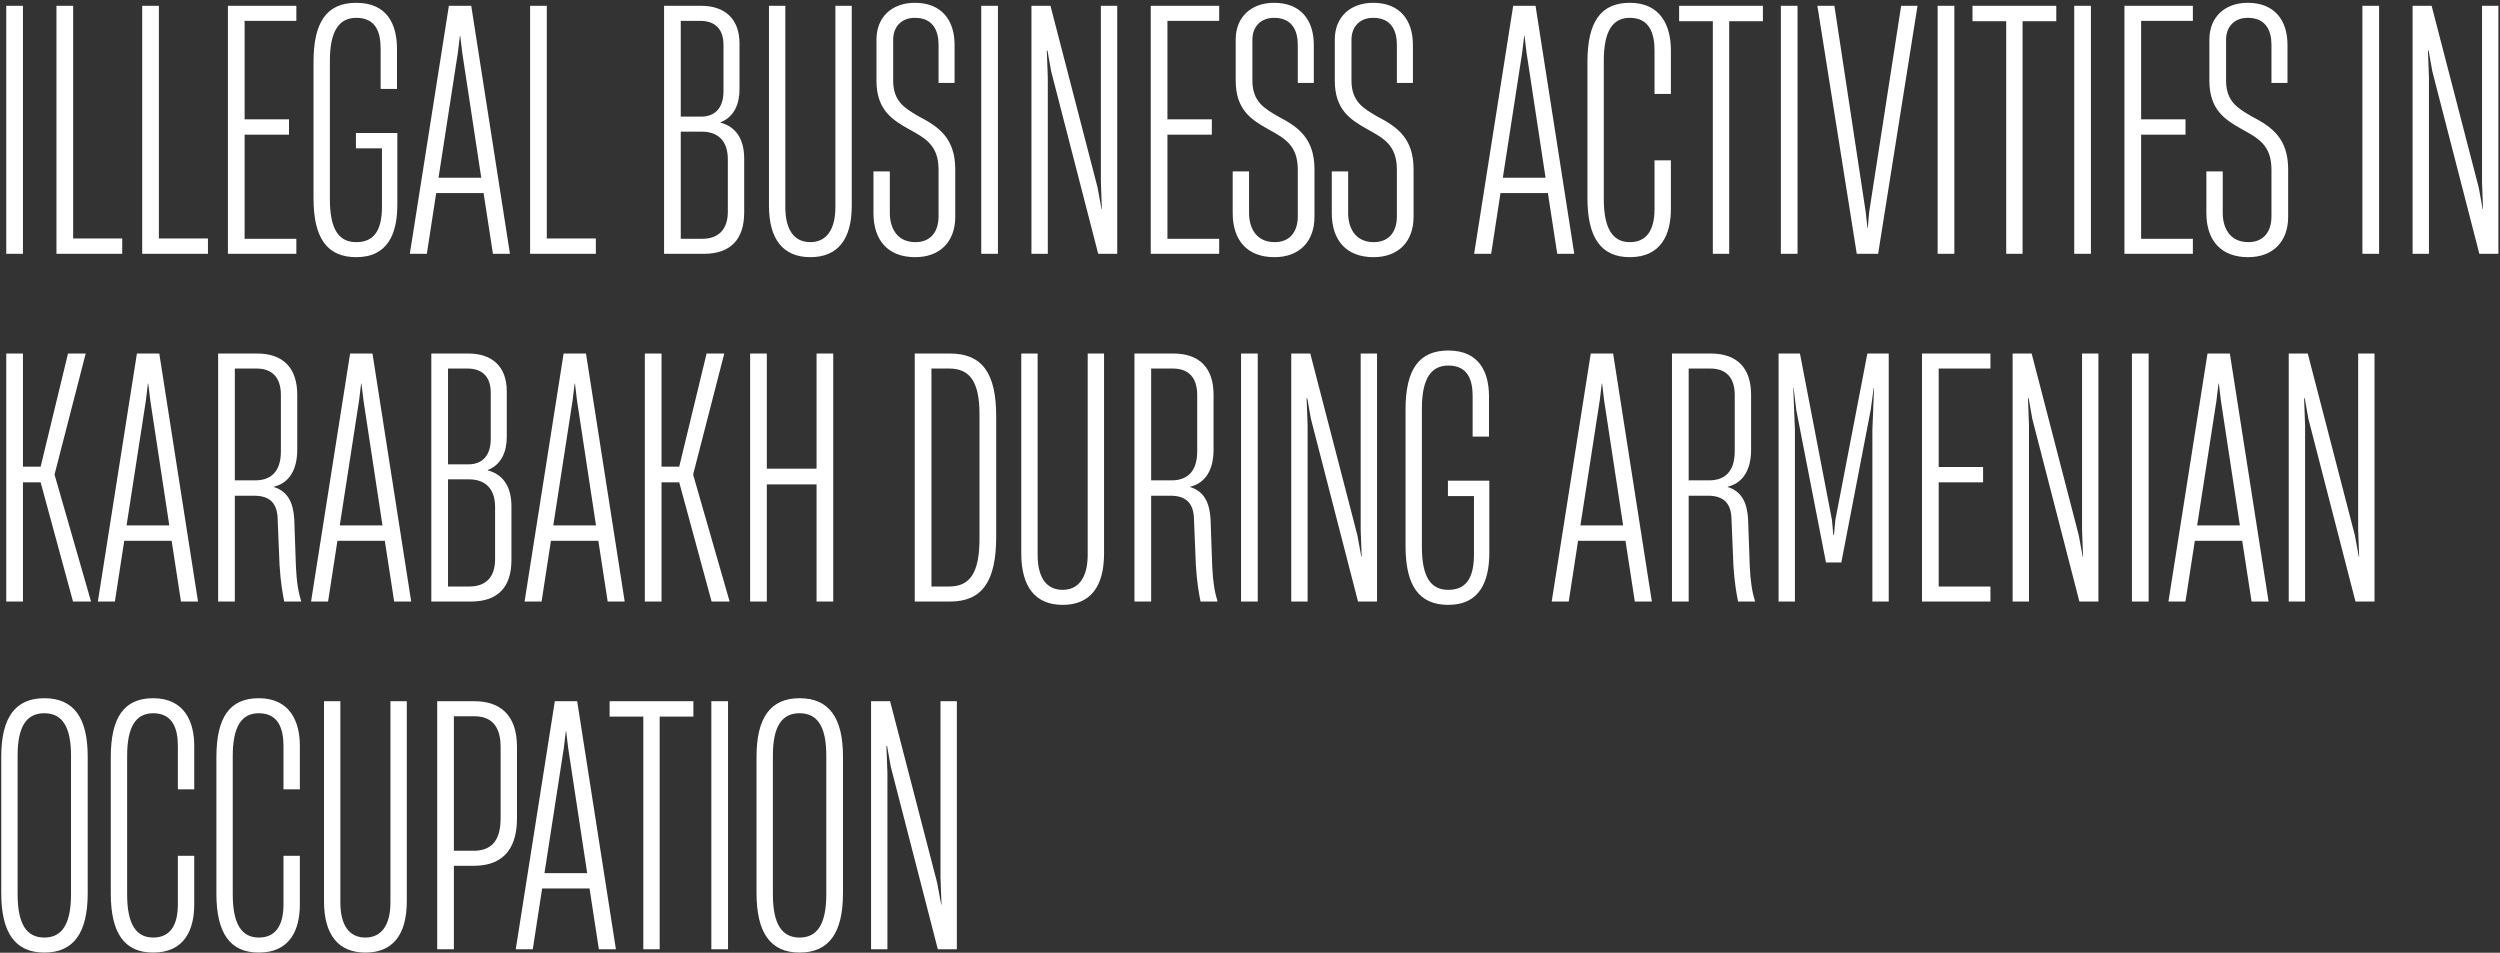 <?xml version="1.0" encoding="UTF-8"?> <svg xmlns="http://www.w3.org/2000/svg" width="719" height="274" viewBox="0 0 719 274" fill="none"><rect x="0" y="0" width="719" height="274" fill="#333333" stroke="none"/> <path d="M6.6 73V1.672H1.8V73H6.6ZM35.15 73V68.584H21.038V1.672H16.238V73H35.15ZM59.806 73V68.584H45.694V1.672H40.894V73H59.806ZM85.23 73V68.68H70.35V38.728H83.118V34.312H70.35V5.992H85.23V1.672H65.55V73H85.23ZM102.461 73.96C111.581 73.96 114.269 67.144 114.269 58.888V38.248H102.365V42.664H109.853V59.464C109.853 66.664 107.261 69.64 102.461 69.64C97.469 69.64 94.876 65.992 94.876 57.352V17.416C94.876 8.872 97.564 5.128 102.461 5.128C108.029 5.128 109.469 9.16 109.469 13.96V25.576H114.173V14.056C114.173 7.048 111.389 0.808 102.461 0.808C94.013 0.808 90.172 6.28 90.172 17.8V57.064C90.172 68.392 94.013 73.96 102.461 73.96ZM146.664 73L135.528 1.672H129.096L117.864 73H122.76L125.448 55.528H139.08L141.768 73H146.664ZM131.688 15.112L132.264 10.312H132.36L132.936 15.112L138.408 51.112H126.12L131.688 15.112ZM171.368 73V68.584H157.256V1.672H152.456V73H171.368ZM202.412 73C210.284 73 214.028 68.68 214.028 61.096V45.64C214.028 39.976 211.628 36.424 207.212 35.272V35.176C211.148 33.64 212.684 29.896 212.684 25.672V12.52C212.684 5.32 208.364 1.672 201.644 1.672H190.988V73H202.412ZM195.788 5.992H201.356C205.772 5.992 208.076 8.488 208.076 12.904V26.248C208.076 30.664 205.964 33.544 201.644 33.544H195.788V5.992ZM195.788 37.864H201.836C206.252 37.864 209.324 40.264 209.324 45.832V60.904C209.324 65.896 206.732 68.68 201.932 68.68H195.788V37.864ZM233.059 73.96C240.835 73.96 244.963 68.968 244.963 59.176V1.672H240.259V59.56C240.259 66.184 237.571 69.64 233.059 69.64C228.451 69.64 225.859 66.184 225.859 59.56V1.672H221.155V59.176C221.155 68.872 225.283 73.96 233.059 73.96ZM263.21 73.96C270.41 73.96 274.73 69.448 274.73 62.344V48.712C274.73 39.88 270.122 36.52 264.362 33.544C260.426 31.24 256.874 29.32 256.874 23.176V11.368C256.874 8.008 258.986 5.128 263.114 5.128C268.298 5.128 269.93 8.776 269.93 12.904V23.848H274.538V12.904C274.538 5.8 270.794 0.808 263.114 0.808C256.49 0.808 252.074 4.936 252.074 11.368V23.176C252.074 31.528 256.49 34.408 261.482 37.192C266.186 39.784 269.93 41.8 269.93 48.808V62.248C269.93 66.664 267.626 69.64 263.306 69.64C257.642 69.64 255.914 65.128 255.914 61.288V49.288H251.21V61.288C251.21 69.16 255.434 73.96 263.21 73.96ZM287.006 73V1.672H282.206V73H287.006ZM301.348 73V22.312L301.06 14.536H301.252L302.308 20.488L315.844 73H321.316V1.672H316.612V52.36L316.9 60.136H316.804L315.652 53.896L302.116 1.672H296.644V73H301.348ZM350.636 73V68.68H335.756V38.728H348.524V34.312H335.756V5.992H350.636V1.672H330.956V73H350.636ZM366.523 73.96C373.723 73.96 378.043 69.448 378.043 62.344V48.712C378.043 39.88 373.435 36.52 367.675 33.544C363.739 31.24 360.187 29.32 360.187 23.176V11.368C360.187 8.008 362.299 5.128 366.427 5.128C371.611 5.128 373.243 8.776 373.243 12.904V23.848H377.851V12.904C377.851 5.8 374.107 0.808 366.427 0.808C359.803 0.808 355.387 4.936 355.387 11.368V23.176C355.387 31.528 359.803 34.408 364.795 37.192C369.499 39.784 373.243 41.8 373.243 48.808V62.248C373.243 66.664 370.939 69.64 366.619 69.64C360.955 69.64 359.227 65.128 359.227 61.288V49.288H354.523V61.288C354.523 69.16 358.747 73.96 366.523 73.96ZM395.023 73.96C402.223 73.96 406.543 69.448 406.543 62.344V48.712C406.543 39.88 401.935 36.52 396.175 33.544C392.239 31.24 388.687 29.32 388.687 23.176V11.368C388.687 8.008 390.799 5.128 394.927 5.128C400.111 5.128 401.743 8.776 401.743 12.904V23.848H406.351V12.904C406.351 5.8 402.607 0.808 394.927 0.808C388.303 0.808 383.887 4.936 383.887 11.368V23.176C383.887 31.528 388.303 34.408 393.295 37.192C397.999 39.784 401.743 41.8 401.743 48.808V62.248C401.743 66.664 399.439 69.64 395.119 69.64C389.455 69.64 387.727 65.128 387.727 61.288V49.288H383.023V61.288C383.023 69.16 387.247 73.96 395.023 73.96ZM452.758 73L441.622 1.672H435.19L423.958 73H428.854L431.542 55.528H445.174L447.862 73H452.758ZM437.782 15.112L438.358 10.312H438.454L439.03 15.112L444.502 51.112H432.214L437.782 15.112ZM468.74 73.96C477.859 73.96 480.548 67.24 480.548 60.136V46.12H475.844V60.04C475.844 66.376 473.444 69.64 468.74 69.64C463.844 69.64 461.252 65.8 461.252 57.256V17.416C461.252 8.872 463.844 5.128 468.74 5.128C474.404 5.128 475.844 9.64 475.844 14.536V27.016H480.548V14.44C480.548 7.624 477.764 0.808 468.74 0.808C460.388 0.808 456.548 6.28 456.548 17.8V56.968C456.548 68.392 460.484 73.96 468.74 73.96ZM497.315 73V6.088H507.011V1.672H482.915V6.088H492.611V73H497.315ZM516.975 73V1.672H512.175V73H516.975ZM534.005 73H540.149L551.477 1.672H546.773L537.557 61.096L537.173 65.608H537.077L536.597 61.096L527.573 1.672H522.677L534.005 73ZM562.069 73V1.672H557.269V73H562.069ZM581.69 73V6.088H591.386V1.672H567.29V6.088H576.986V73H581.69ZM601.35 73V1.672H596.55V73H601.35ZM630.668 73V68.68H615.788V38.728H628.556V34.312H615.788V5.992H630.668V1.672H610.988V73H630.668ZM646.554 73.96C653.754 73.96 658.074 69.448 658.074 62.344V48.712C658.074 39.88 653.466 36.52 647.706 33.544C643.77 31.24 640.218 29.32 640.218 23.176V11.368C640.218 8.008 642.33 5.128 646.458 5.128C651.642 5.128 653.274 8.776 653.274 12.904V23.848H657.882V12.904C657.882 5.8 654.138 0.808 646.458 0.808C639.834 0.808 635.418 4.936 635.418 11.368V23.176C635.418 31.528 639.834 34.408 644.826 37.192C649.53 39.784 653.274 41.8 653.274 48.808V62.248C653.274 66.664 650.97 69.64 646.65 69.64C640.986 69.64 639.258 65.128 639.258 61.288V49.288H634.554V61.288C634.554 69.16 638.778 73.96 646.554 73.96ZM684.225 73V1.672H679.425V73H684.225ZM698.567 73V22.312L698.279 14.536H698.471L699.527 20.488L713.062 73H718.535V1.672H713.831V52.36L714.119 60.136H714.023L712.871 53.896L699.335 1.672H693.863V73H698.567ZM6.6 173V138.728H11.688L21 173H26.184L15.72 136.616V136.328L24.648 101.672H19.56L11.688 134.216H6.6V101.672H1.8V173H6.6ZM56.945 173L45.809 101.672H39.377L28.145 173H33.041L35.729 155.528H49.361L52.049 173H56.945ZM41.969 115.112L42.545 110.312H42.641L43.217 115.112L48.689 151.112H36.401L41.969 115.112ZM67.537 173V142.568H73.106C77.425 142.568 79.537 144.584 79.826 148.616L80.401 162.536C80.689 167.336 81.266 170.696 81.746 173H86.641C85.874 170.6 85.297 167.432 85.106 162.92L84.626 149.288C84.338 144.584 82.802 141.32 78.769 140.072V139.976C83.186 138.92 85.49 135.08 85.49 129.32V113.576C85.49 105.608 81.266 101.672 73.874 101.672H62.737V173H67.537ZM67.537 105.992H73.778C78.29 105.992 80.785 108.584 80.785 113.576V129.8C80.785 135.752 77.809 138.152 73.394 138.152H67.537V105.992ZM118.258 173L107.122 101.672H100.69L89.458 173H94.354L97.042 155.528H110.674L113.362 173H118.258ZM103.282 115.112L103.858 110.312H103.954L104.53 115.112L110.002 151.112H97.714L103.282 115.112ZM135.474 173C143.346 173 147.09 168.68 147.09 161.096V145.64C147.09 139.976 144.69 136.424 140.274 135.272V135.176C144.21 133.64 145.746 129.896 145.746 125.672V112.52C145.746 105.32 141.426 101.672 134.706 101.672H124.05V173H135.474ZM128.85 105.992H134.418C138.834 105.992 141.138 108.488 141.138 112.904V126.248C141.138 130.664 139.026 133.544 134.706 133.544H128.85V105.992ZM128.85 137.864H134.898C139.314 137.864 142.386 140.264 142.386 145.832V160.904C142.386 165.896 139.794 168.68 134.994 168.68H128.85V137.864ZM179.664 173L168.528 101.672H162.096L150.864 173H155.76L158.448 155.528H172.08L174.768 173H179.664ZM164.688 115.112L165.264 110.312H165.36L165.936 115.112L171.408 151.112H159.12L164.688 115.112ZM190.256 173V138.728H195.344L204.656 173H209.84L199.376 136.616V136.328L208.304 101.672H203.216L195.344 134.216H190.256V101.672H185.456V173H190.256ZM234.842 134.792H220.538V101.672H215.738V173H220.538V139.304H234.842V173H239.642V101.672H234.842V134.792ZM273.257 173C282.377 173 286.505 167.336 286.505 154.376V119.72C286.505 107.144 282.377 101.672 273.161 101.672H263.081V173H273.257ZM267.881 105.992H272.969C278.921 105.992 281.705 109.736 281.705 119.24V154.856C281.705 164.84 278.921 168.68 272.969 168.68H267.881V105.992ZM305.621 173.96C313.397 173.96 317.525 168.968 317.525 159.176V101.672H312.821V159.56C312.821 166.184 310.133 169.64 305.621 169.64C301.013 169.64 298.421 166.184 298.421 159.56V101.672H293.717V159.176C293.717 168.872 297.845 173.96 305.621 173.96ZM331.069 173V142.568H336.637C340.957 142.568 343.069 144.584 343.357 148.616L343.933 162.536C344.221 167.336 344.797 170.696 345.277 173H350.173C349.405 170.6 348.829 167.432 348.637 162.92L348.157 149.288C347.869 144.584 346.333 141.32 342.301 140.072V139.976C346.717 138.92 349.021 135.08 349.021 129.32V113.576C349.021 105.608 344.797 101.672 337.405 101.672H326.269V173H331.069ZM331.069 105.992H337.309C341.821 105.992 344.317 108.584 344.317 113.576V129.8C344.317 135.752 341.341 138.152 336.925 138.152H331.069V105.992ZM361.725 173V101.672H356.925V173H361.725ZM376.067 173V122.312L375.779 114.536H375.971L377.027 120.488L390.562 173H396.035V101.672H391.331V152.36L391.619 160.136H391.523L390.371 153.896L376.835 101.672H371.363V173H376.067ZM416.523 173.96C425.643 173.96 428.331 167.144 428.331 158.888V138.248H416.427V142.664H423.915V159.464C423.915 166.664 421.323 169.64 416.523 169.64C411.531 169.64 408.939 165.992 408.939 157.352V117.416C408.939 108.872 411.627 105.128 416.523 105.128C422.091 105.128 423.531 109.16 423.531 113.96V125.576H428.235V114.056C428.235 107.048 425.451 100.808 416.523 100.808C408.075 100.808 404.235 106.28 404.235 117.8V157.064C404.235 168.392 408.075 173.96 416.523 173.96ZM475.07 173L463.934 101.672H457.502L446.27 173H451.166L453.854 155.528H467.486L470.174 173H475.07ZM460.094 115.112L460.67 110.312H460.766L461.342 115.112L466.814 151.112H454.526L460.094 115.112ZM485.663 173V142.568H491.231C495.551 142.568 497.663 144.584 497.951 148.616L498.527 162.536C498.815 167.336 499.391 170.696 499.871 173H504.767C503.999 170.6 503.423 167.432 503.231 162.92L502.751 149.288C502.463 144.584 500.927 141.32 496.895 140.072V139.976C501.311 138.92 503.615 135.08 503.615 129.32V113.576C503.615 105.608 499.391 101.672 491.999 101.672H480.863V173H485.663ZM485.663 105.992H491.903C496.415 105.992 498.911 108.584 498.911 113.576V129.8C498.911 135.752 495.935 138.152 491.519 138.152H485.663V105.992ZM516.223 173V123.752L515.743 111.56H515.839L516.607 117.896L525.151 161.768H529.567L538.015 117.896L538.879 111.56H538.975L538.495 123.752V173H543.199V101.672H537.055L527.839 149.576L527.455 153.8H527.263L526.879 149.576L517.663 101.672H511.519V173H516.223ZM572.449 173V168.68H557.569V138.728H570.337V134.312H557.569V105.992H572.449V101.672H552.769V173H572.449ZM583.535 173V122.312L583.247 114.536H583.439L584.495 120.488L598.031 173H603.503V101.672H598.799V152.36L599.087 160.136H598.991L597.839 153.896L584.303 101.672H578.831V173H583.535ZM617.944 173V101.672H613.144V173H617.944ZM652.445 173L641.309 101.672H634.877L623.645 173H628.541L631.229 155.528H644.861L647.549 173H652.445ZM637.469 115.112L638.045 110.312H638.141L638.717 115.112L644.189 151.112H631.901L637.469 115.112ZM662.942 173V122.312L662.654 114.536H662.846L663.902 120.488L677.438 173H682.91V101.672H678.206V152.36L678.494 160.136H678.398L677.246 153.896L663.71 101.672H658.238V173H662.942ZM12.744 273.96C21.192 273.96 25.224 268.296 25.224 256.872V217.608C25.224 206.376 21.192 200.808 12.744 200.808C4.392 200.808 0.36 206.376 0.36 217.608V256.872C0.36 268.296 4.392 273.96 12.744 273.96ZM12.744 269.64C7.656 269.64 5.064 265.8 5.064 257.16V217.32C5.064 208.872 7.656 205.128 12.744 205.128C17.832 205.128 20.424 208.872 20.424 217.32V257.16C20.424 265.8 17.832 269.64 12.744 269.64ZM44.052 273.96C53.172 273.96 55.86 267.24 55.86 260.136V246.12H51.156V260.04C51.156 266.376 48.756 269.64 44.052 269.64C39.156 269.64 36.564 265.8 36.564 257.256V217.416C36.564 208.872 39.156 205.128 44.052 205.128C49.716 205.128 51.156 209.64 51.156 214.536V227.016H55.86V214.44C55.86 207.624 53.076 200.808 44.052 200.808C35.7 200.808 31.86 206.28 31.86 217.8V256.968C31.86 268.392 35.796 273.96 44.052 273.96ZM74.427 273.96C83.547 273.96 86.235 267.24 86.235 260.136V246.12H81.531V260.04C81.531 266.376 79.131 269.64 74.427 269.64C69.531 269.64 66.939 265.8 66.939 257.256V217.416C66.939 208.872 69.531 205.128 74.427 205.128C80.091 205.128 81.531 209.64 81.531 214.536V227.016H86.235V214.44C86.235 207.624 83.451 200.808 74.427 200.808C66.075 200.808 62.235 206.28 62.235 217.8V256.968C62.235 268.392 66.171 273.96 74.427 273.96ZM105.09 273.96C112.866 273.96 116.994 268.968 116.994 259.176V201.672H112.29V259.56C112.29 266.184 109.602 269.64 105.09 269.64C100.482 269.64 97.89 266.184 97.89 259.56V201.672H93.186V259.176C93.186 268.872 97.314 273.96 105.09 273.96ZM130.538 273V249H136.298C143.69 249 148.682 245.16 148.682 235.368V214.728C148.682 205.512 143.69 201.672 136.49 201.672H125.738V273H130.538ZM130.538 205.992H136.394C141.098 205.992 143.978 208.584 143.978 214.824V235.368C143.978 242.376 140.81 244.776 135.914 244.68H130.538V205.992ZM177.133 273L165.997 201.672H159.565L148.333 273H153.229L155.917 255.528H169.549L172.237 273H177.133ZM162.157 215.112L162.733 210.312H162.829L163.405 215.112L168.877 251.112H156.589L162.157 215.112ZM189.722 273V206.088H199.418V201.672H175.322V206.088H185.018V273H189.722ZM209.381 273V201.672H204.581V273H209.381ZM229.963 273.96C238.411 273.96 242.443 268.296 242.443 256.872V217.608C242.443 206.376 238.411 200.808 229.963 200.808C221.611 200.808 217.579 206.376 217.579 217.608V256.872C217.579 268.296 221.611 273.96 229.963 273.96ZM229.963 269.64C224.875 269.64 222.283 265.8 222.283 257.16V217.32C222.283 208.872 224.875 205.128 229.963 205.128C235.051 205.128 237.643 208.872 237.643 217.32V257.16C237.643 265.8 235.051 269.64 229.963 269.64ZM255.223 273V222.312L254.935 214.536H255.127L256.183 220.488L269.719 273H275.191V201.672H270.487V252.36L270.775 260.136H270.679L269.527 253.896L255.991 201.672H250.519V273H255.223Z" fill="white"></path> </svg> 